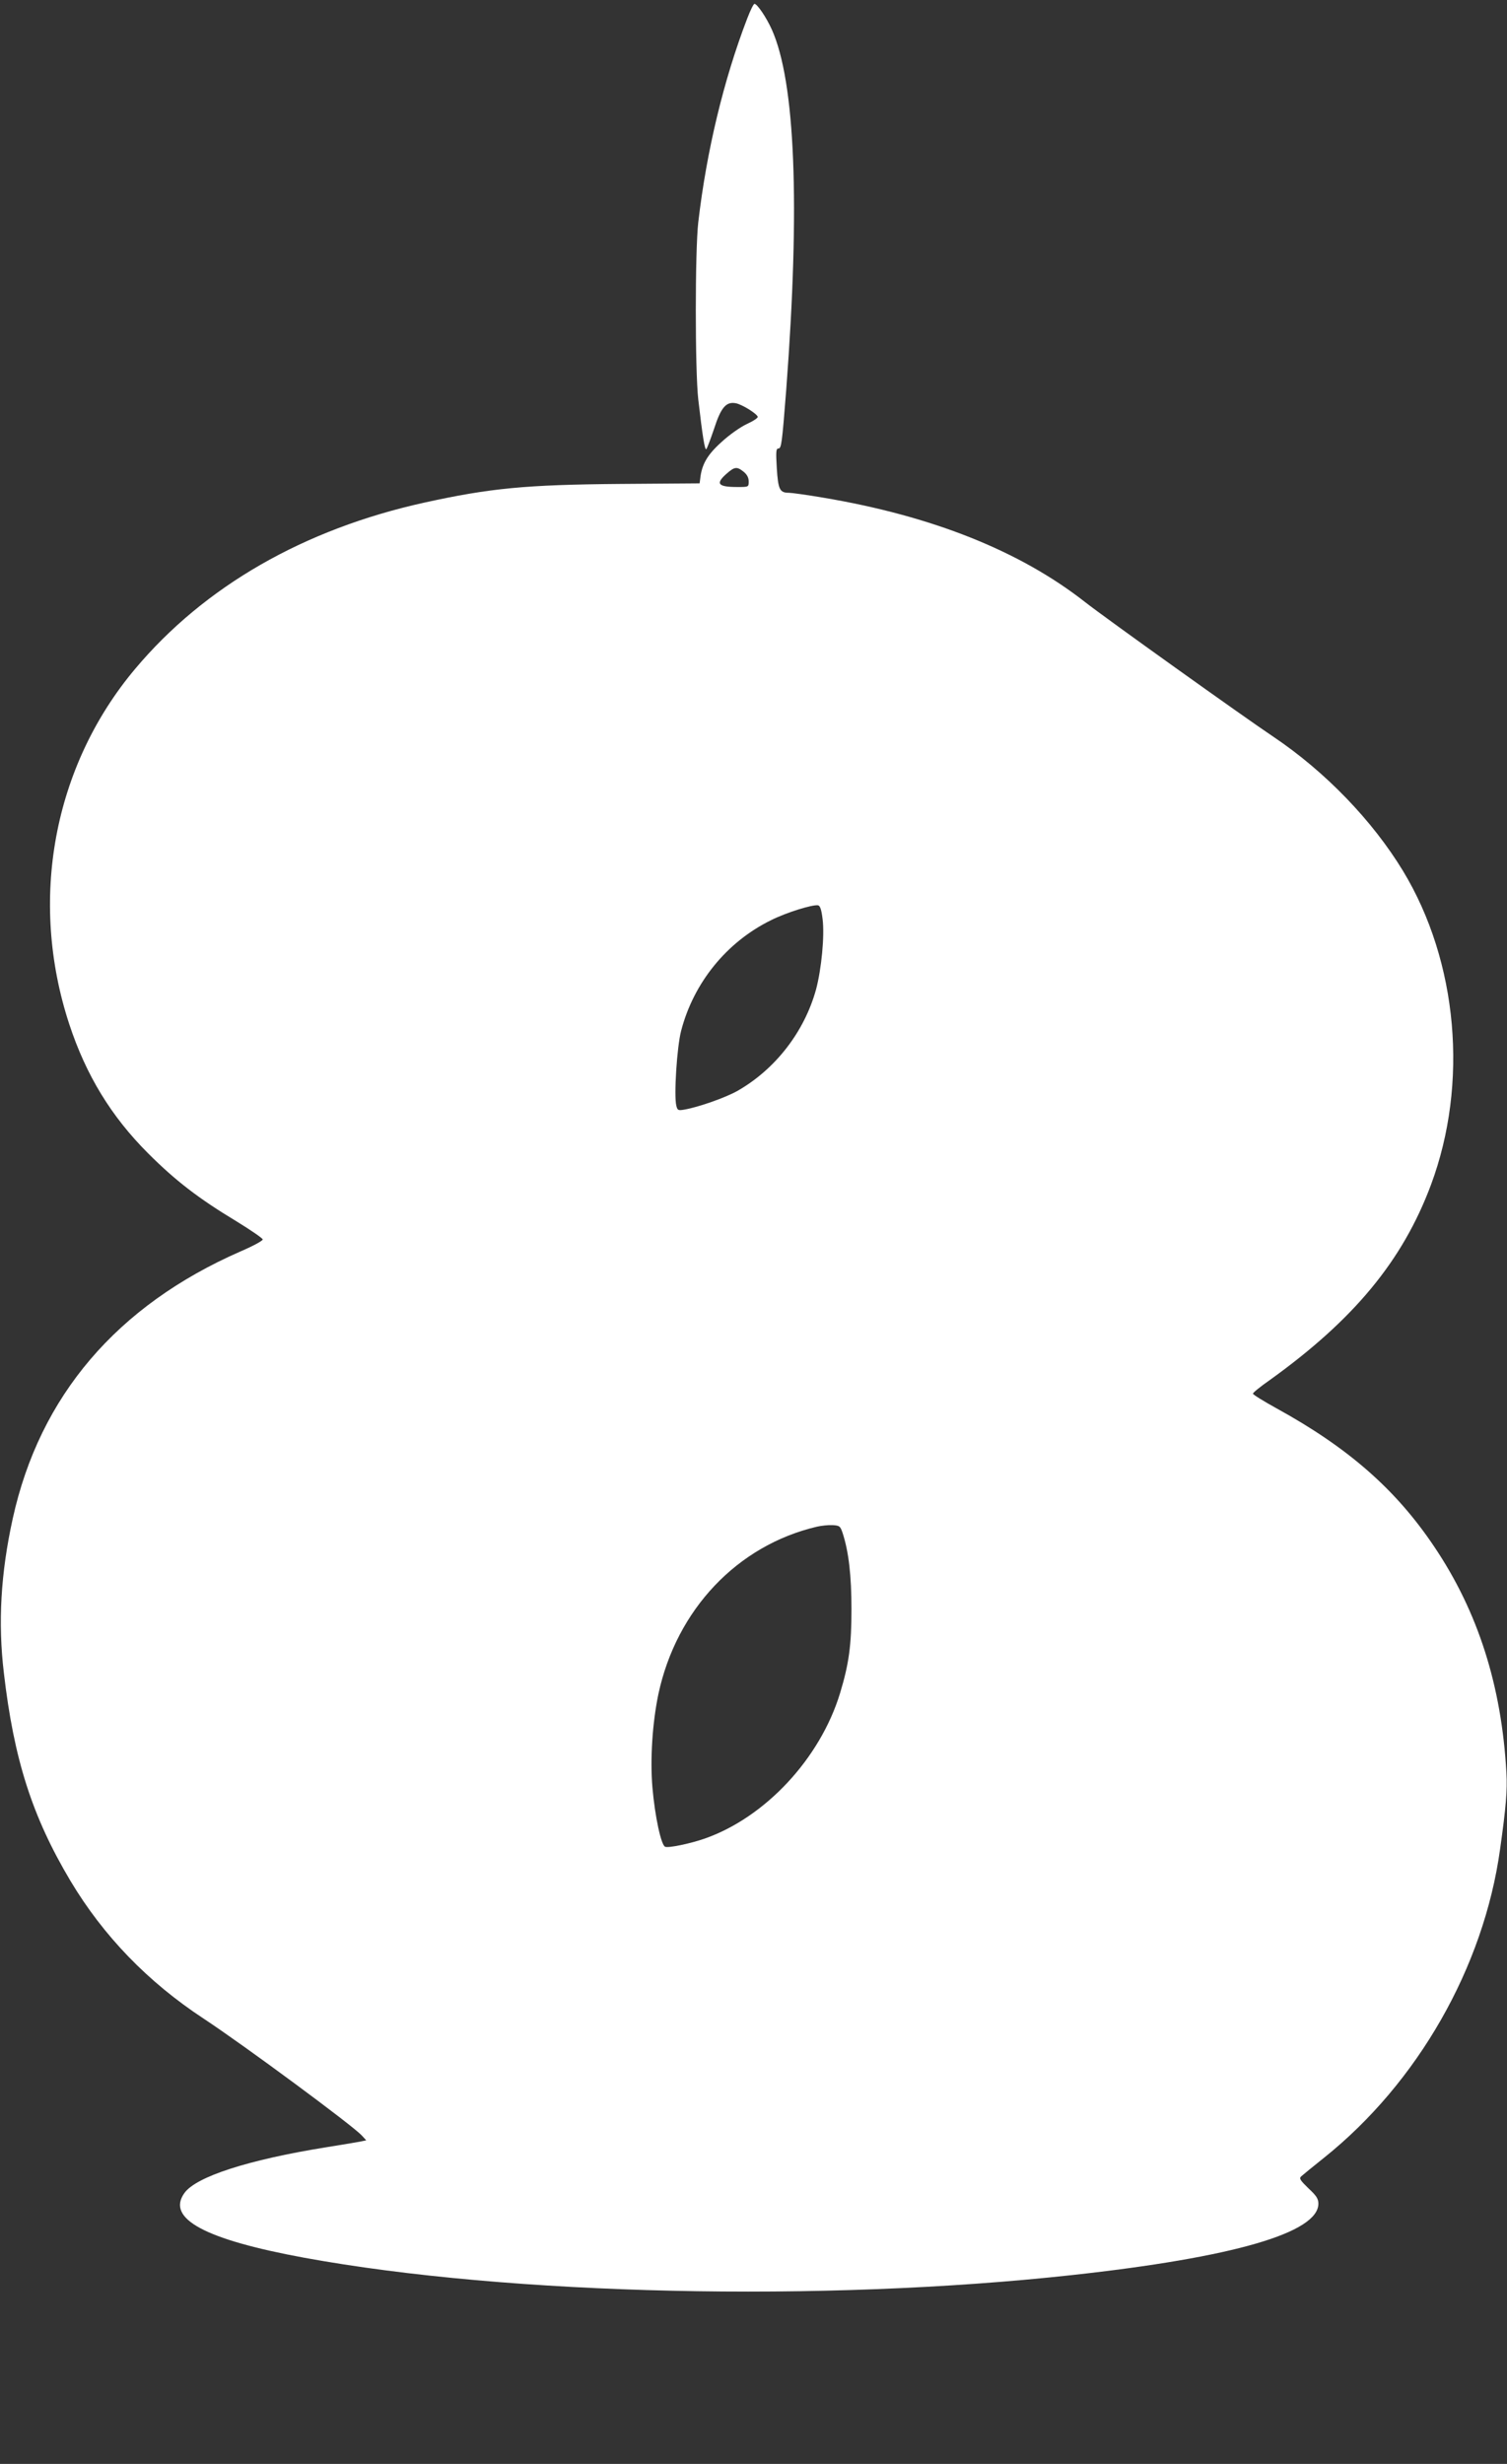 <?xml version="1.0" standalone="no"?>
<!DOCTYPE svg PUBLIC "-//W3C//DTD SVG 20010904//EN"
 "http://www.w3.org/TR/2001/REC-SVG-20010904/DTD/svg10.dtd">
<svg version="1.0" xmlns="http://www.w3.org/2000/svg"
 width="783pt" height="1280pt" viewBox="0 0 783 1280"
 preserveAspectRatio="xMidYMid meet">
<rect x="0" y="0" width="783" height="1280" fill="#333333" stroke="none"/>
<g transform="translate(0,1280) scale(0.1,-0.1)"
fill="#ffffff" stroke="none">
<path d="M3882 12703 c-122 -318 -211 -688 -254 -1058 -17 -147 -17 -771 0
-920 22 -190 34 -267 42 -258 4 4 22 52 40 105 36 112 63 143 114 133 33 -7
107 -53 113 -70 2 -6 -24 -23 -57 -38 -34 -16 -91 -56 -133 -95 -73 -66 -101
-115 -109 -190 l-3 -23 -410 -3 c-495 -4 -678 -22 -1020 -97 -626 -138 -1143
-435 -1503 -864 -425 -506 -554 -1201 -342 -1846 87 -264 217 -478 409 -670
142 -142 261 -234 460 -354 75 -46 136 -88 136 -94 0 -7 -52 -35 -115 -62
-642 -281 -1044 -751 -1184 -1389 -62 -282 -77 -539 -46 -800 52 -449 147
-747 346 -1081 171 -286 402 -525 691 -715 211 -139 771 -553 822 -607 l24
-26 -24 -5 c-13 -3 -96 -17 -184 -31 -405 -65 -677 -153 -737 -238 -95 -133
107 -241 623 -336 1065 -195 2695 -232 3989 -90 840 92 1280 220 1280 371 0
26 -11 42 -52 80 -43 42 -49 51 -37 62 8 7 61 51 119 97 486 389 829 989 914
1602 31 220 38 306 33 397 -25 453 -148 838 -375 1175 -200 298 -447 514 -820
719 -67 37 -122 71 -122 76 0 5 39 37 88 71 437 314 690 620 837 1014 196 526
140 1159 -145 1630 -159 262 -404 516 -673 697 -154 103 -876 619 -979 700
-339 266 -796 448 -1363 543 -82 14 -162 25 -176 25 -48 0 -56 17 -63 128 -5
84 -4 102 8 102 16 0 19 24 41 305 73 963 47 1600 -75 1872 -29 64 -76 133
-90 133 -5 0 -22 -35 -38 -77z m-18 -2354 c17 -14 26 -30 26 -50 0 -29 0 -29
-59 -29 -101 0 -115 17 -56 69 42 37 54 38 89 10z m410 -2324 c11 -86 -6 -260
-34 -365 -61 -221 -212 -415 -408 -527 -62 -35 -201 -84 -274 -97 -34 -6 -38
-5 -44 20 -13 51 3 305 25 389 65 250 237 462 468 575 80 40 213 81 243 77 11
-2 18 -22 24 -72z m104 -3189 c32 -98 46 -223 46 -396 0 -187 -13 -283 -59
-435 -103 -340 -389 -647 -705 -757 -75 -26 -186 -49 -204 -42 -21 8 -53 157
-66 306 -13 149 0 340 31 488 94 438 410 772 824 869 22 5 58 9 80 8 37 -2 41
-5 53 -41z"/>
</g>
</svg>

